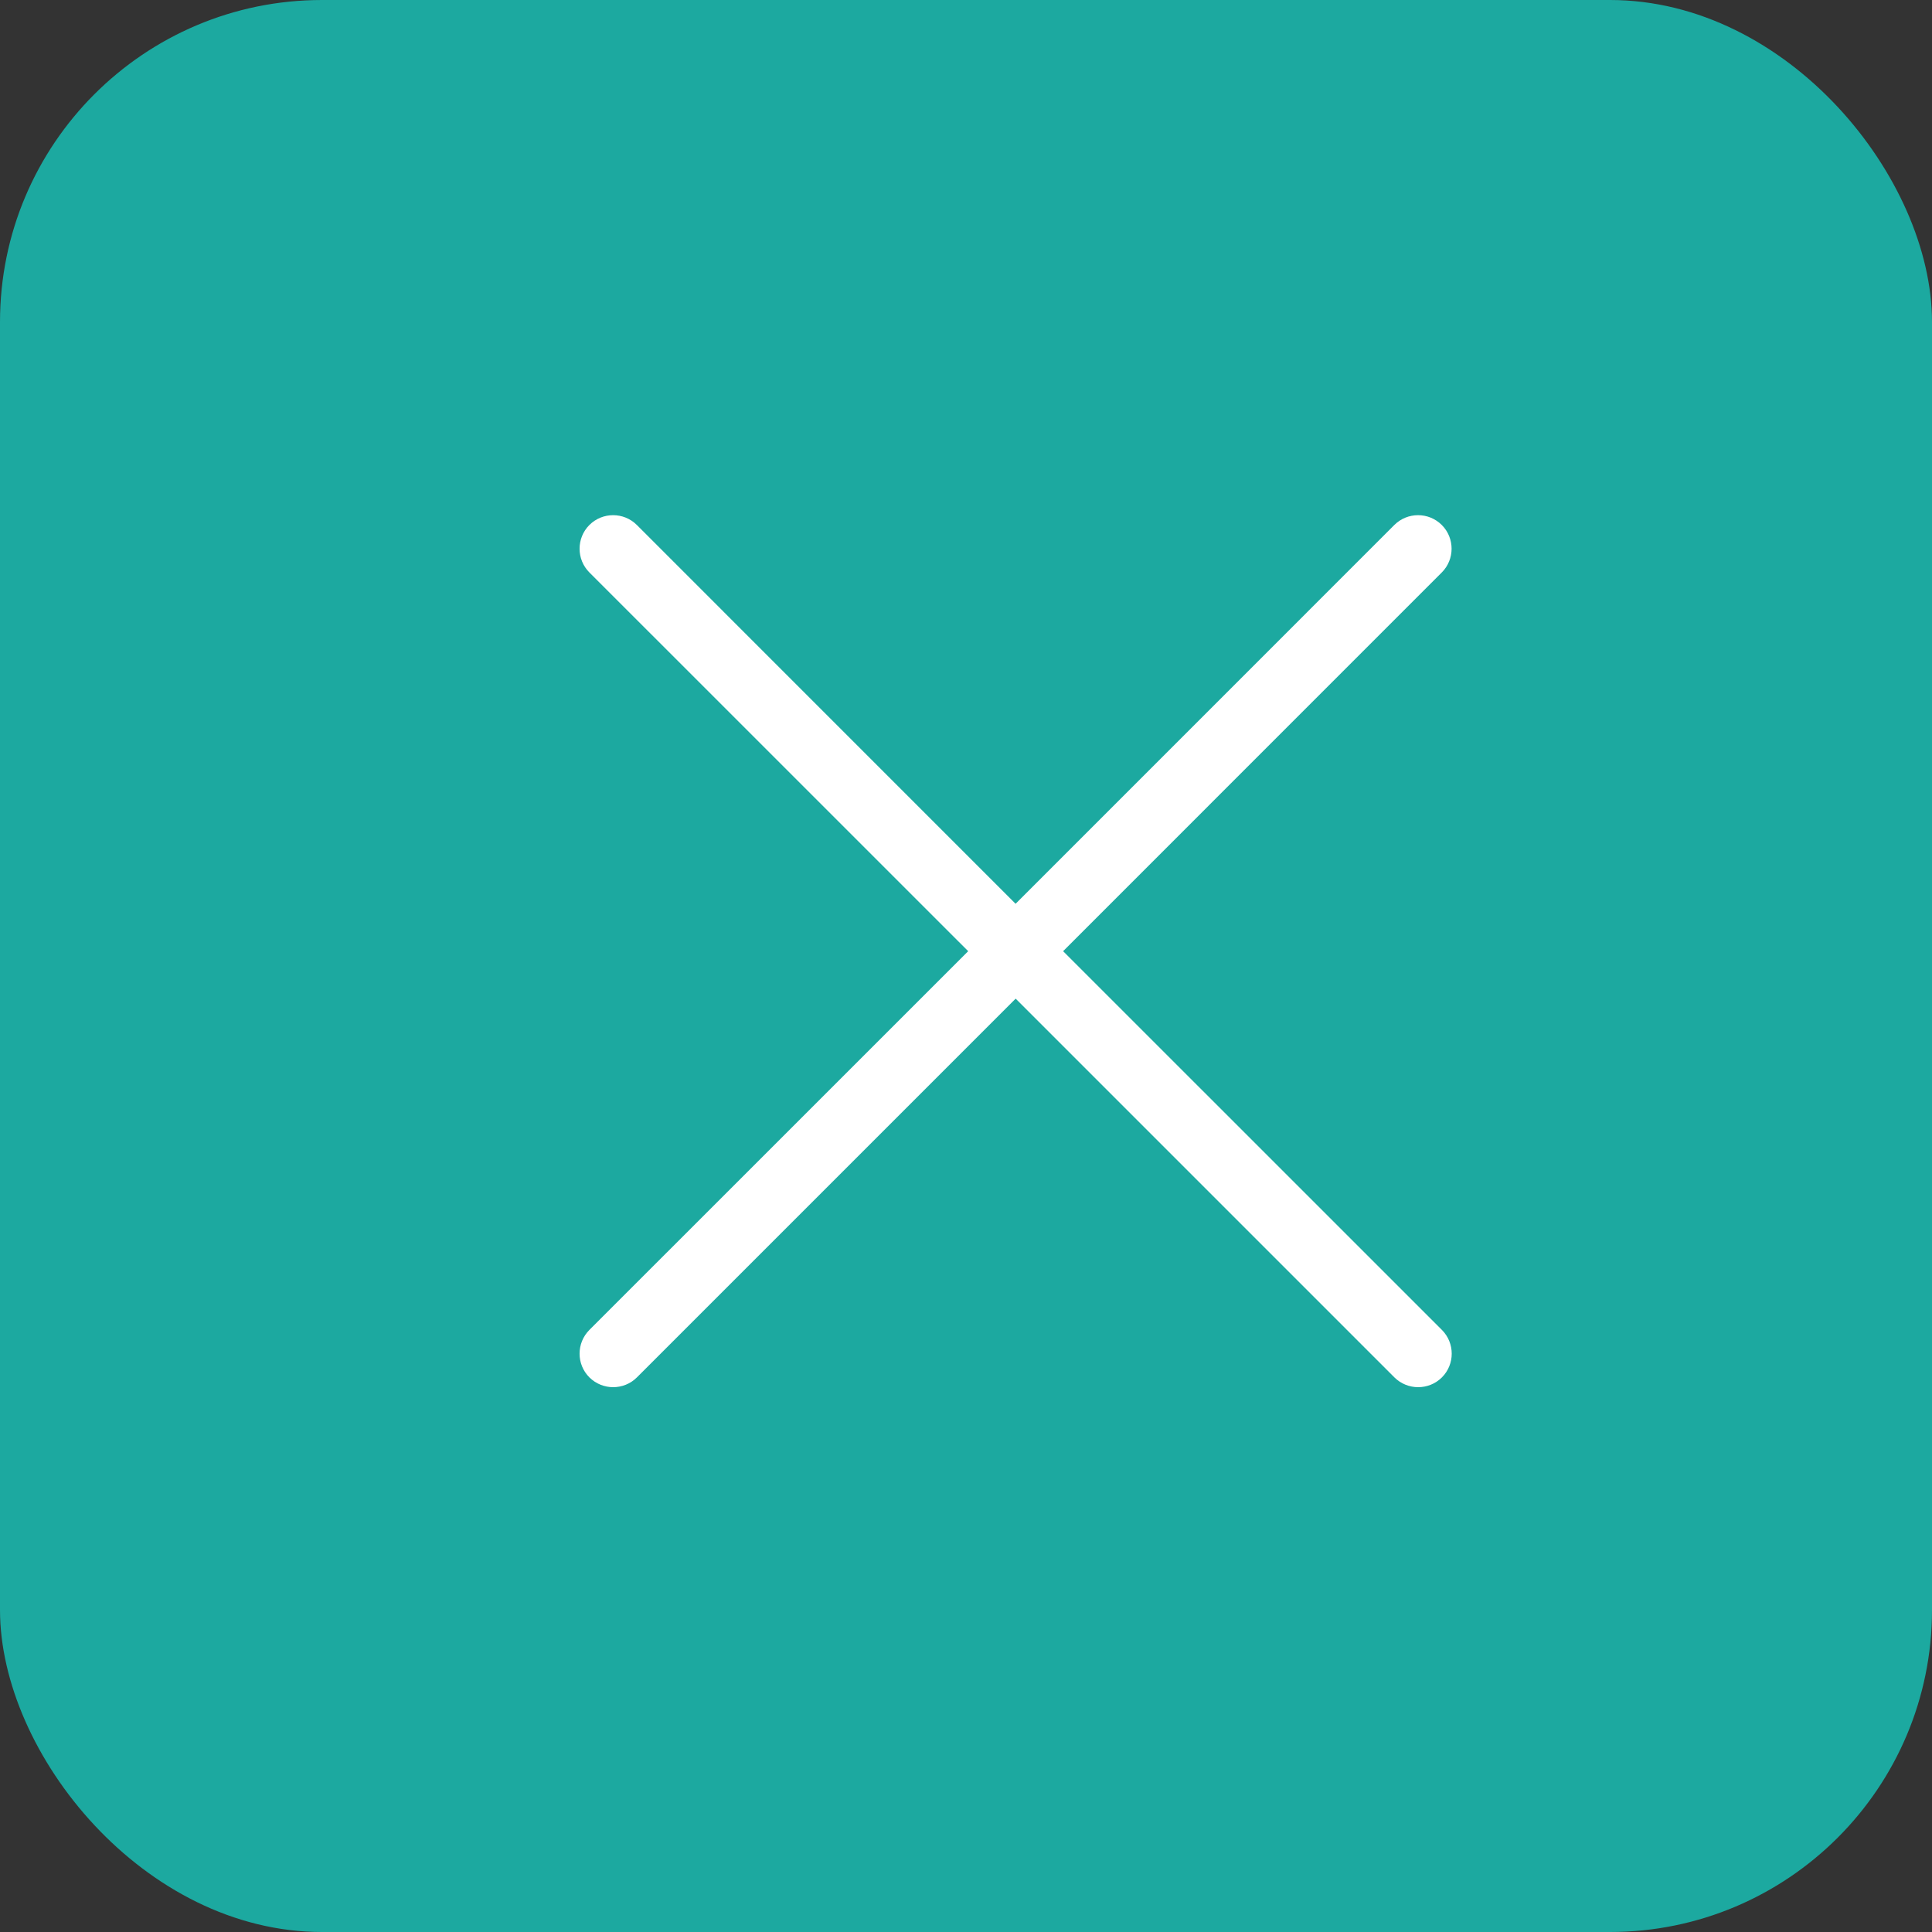 <?xml version="1.0" encoding="UTF-8"?> <svg xmlns="http://www.w3.org/2000/svg" width="30" height="30" viewBox="0 0 30 30" fill="none"><rect x="0" y="0" width="30" height="30" fill="#333333" stroke="none"/> <rect width="30" height="30" rx="5" fill="#1CA9A0"></rect> <path d="M22.39 20.651C22.593 20.855 22.593 21.185 22.39 21.388C22.288 21.49 22.154 21.54 22.021 21.54C21.888 21.54 21.754 21.489 21.652 21.388L15.771 15.507L9.89 21.388C9.788 21.49 9.654 21.54 9.521 21.54C9.388 21.54 9.254 21.489 9.152 21.388C8.949 21.185 8.949 20.855 9.152 20.651L15.034 14.77L9.152 8.889C8.949 8.686 8.949 8.355 9.152 8.152C9.355 7.949 9.686 7.949 9.889 8.152L15.77 14.034L21.651 8.152C21.854 7.949 22.185 7.949 22.388 8.152C22.591 8.355 22.591 8.686 22.388 8.889L16.508 14.77L22.39 20.651Z" fill="white"></path> </svg> 